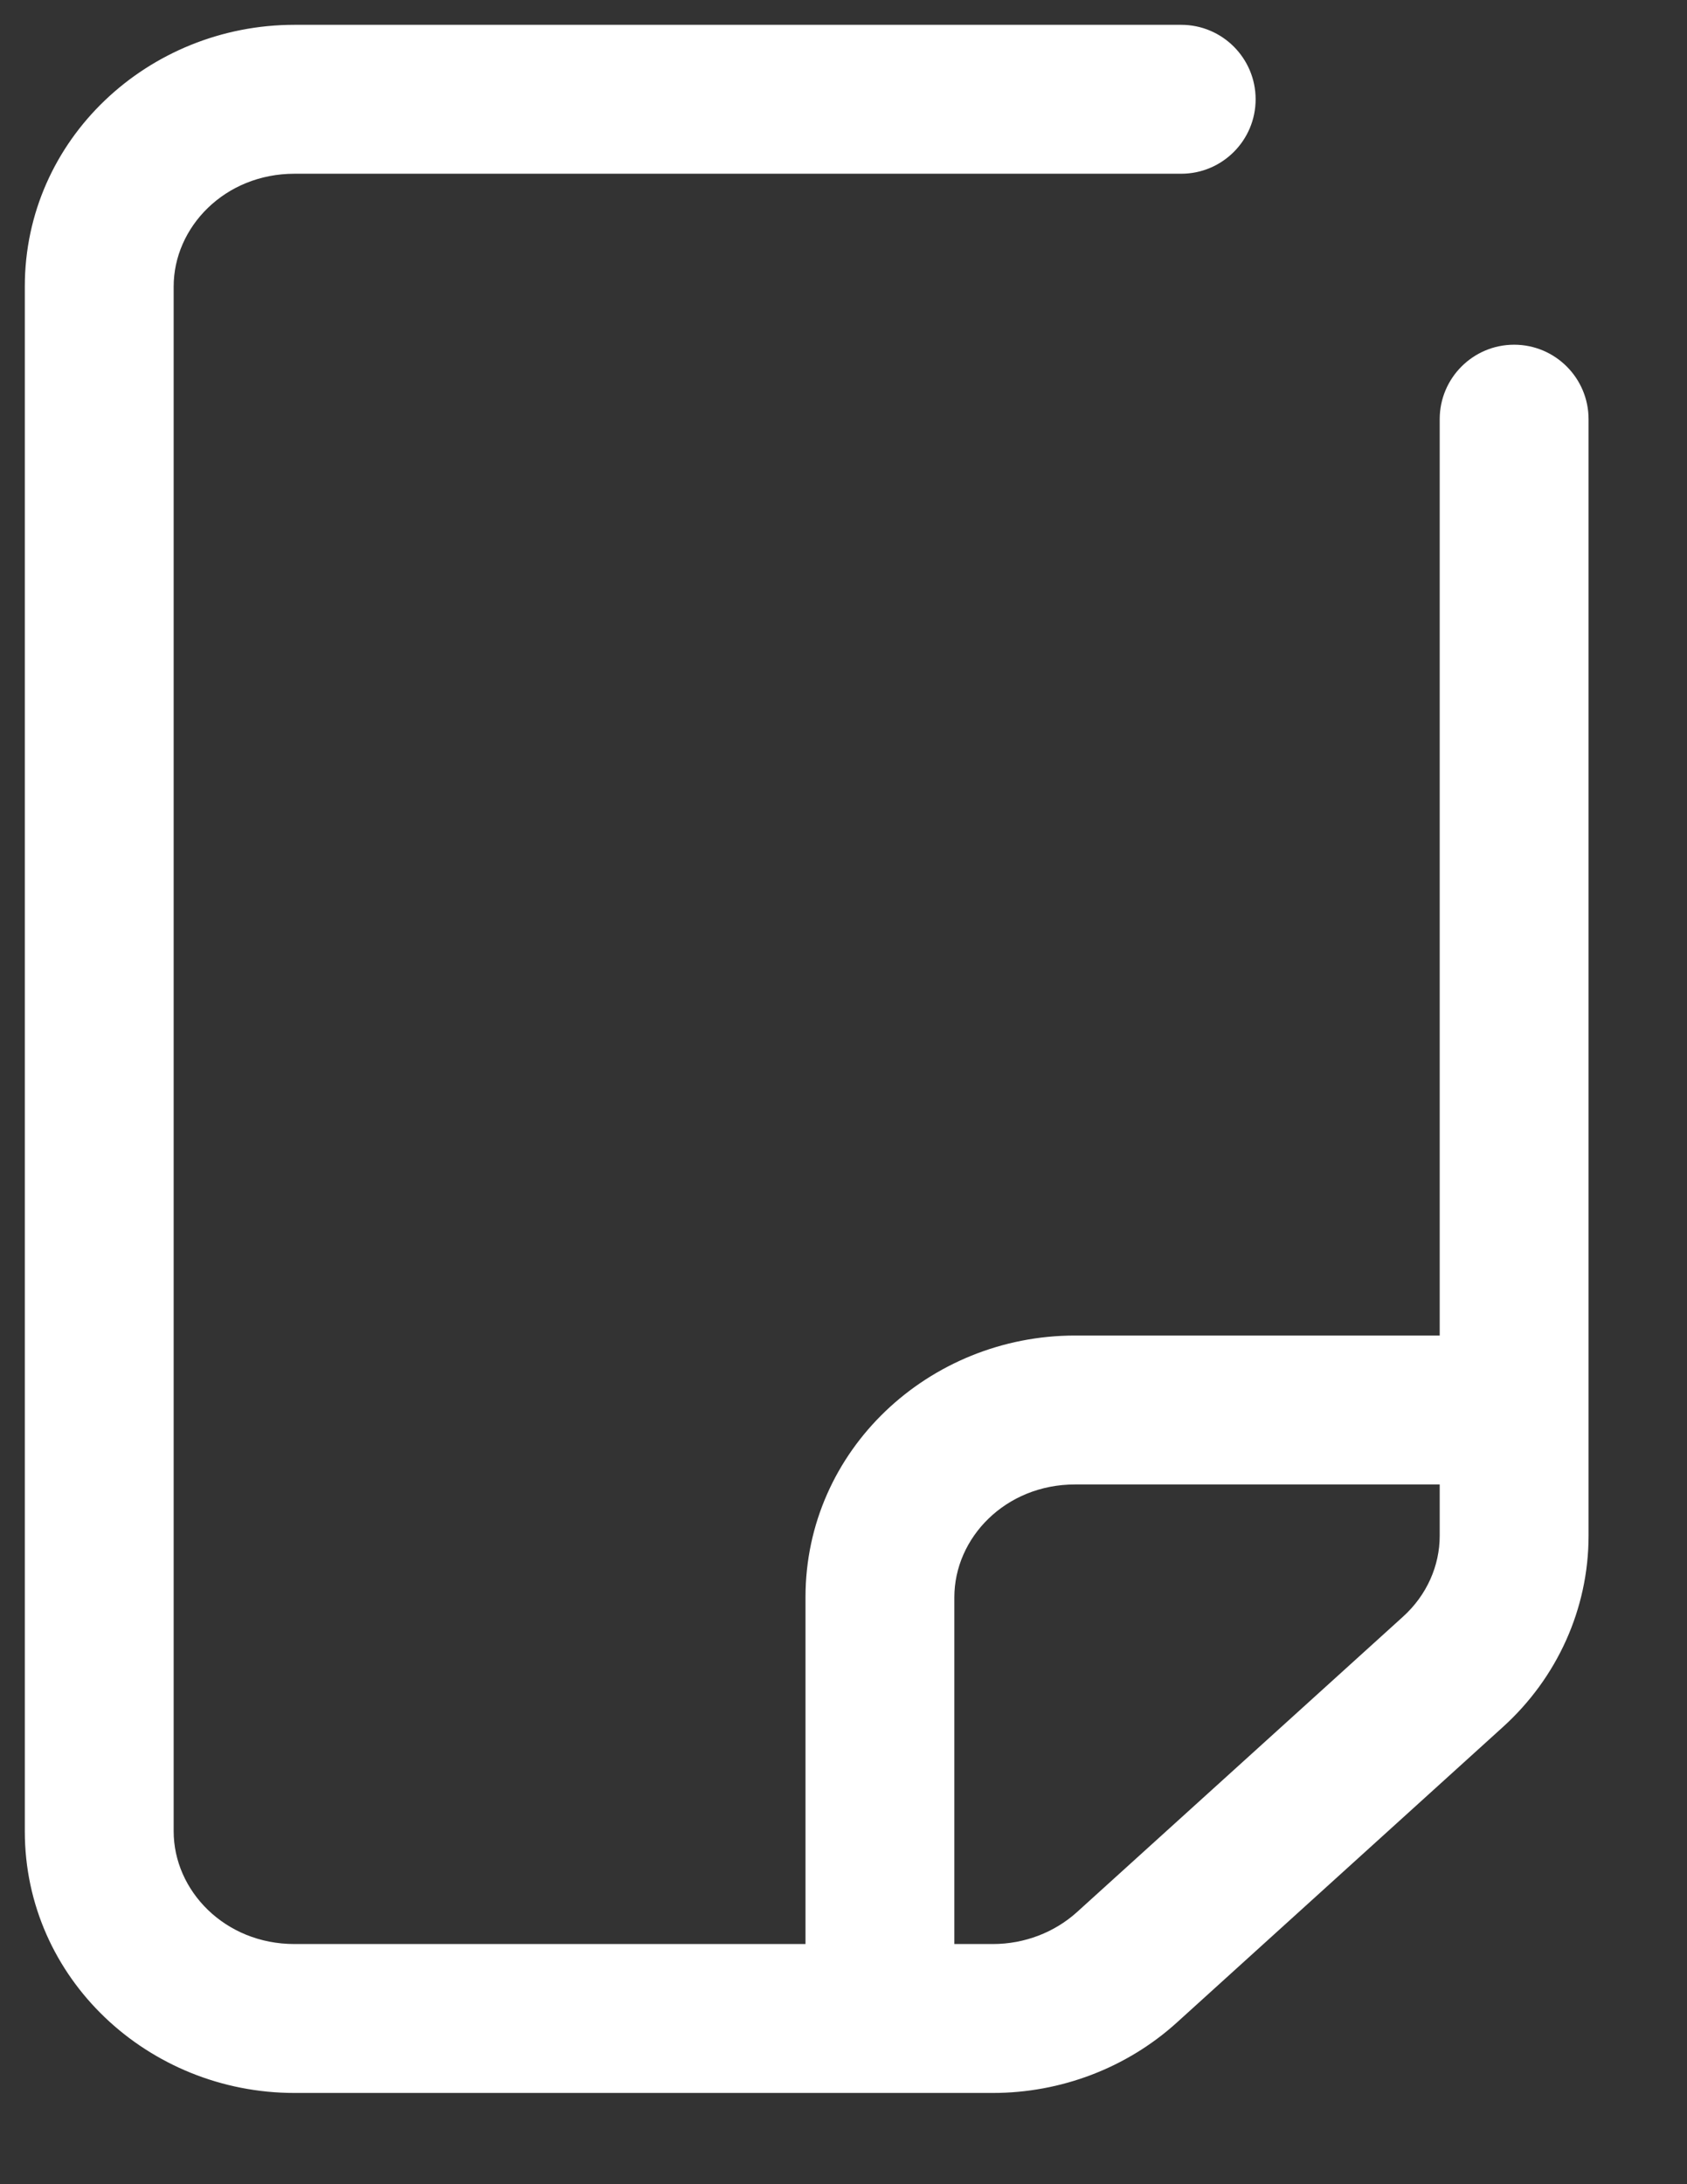 <svg width="17" height="22" viewBox="0 0 17 22" fill="none" xmlns="http://www.w3.org/2000/svg">
<rect x="0" y="0" width="17" height="22" fill="#333333" stroke="none"/>
<path d="M16.008 4.222C16.008 3.808 15.672 3.472 15.258 3.472C14.844 3.472 14.508 3.808 14.508 4.222H16.008ZM14.642 16.84L15.145 17.395H15.145L14.642 16.84ZM11.355 19.816L11.859 20.372H11.859L11.355 19.816ZM11.903 1.75C12.317 1.75 12.653 1.414 12.653 1C12.653 0.586 12.317 0.25 11.903 0.25V1.75ZM14.275 14.952H15.025V13.452H14.275V14.952ZM8.117 19.388V20.138H9.617V19.388H8.117ZM14.508 4.222V15.469H16.008V4.222H14.508ZM14.508 15.469C14.508 15.77 14.379 16.066 14.138 16.284L15.145 17.395C15.691 16.901 16.008 16.205 16.008 15.469H14.508ZM14.138 16.284L10.852 19.26L11.859 20.372L15.145 17.395L14.138 16.284ZM10.852 19.26C10.627 19.463 10.325 19.581 10.005 19.581V21.081C10.689 21.081 11.353 20.83 11.859 20.372L10.852 19.26ZM10.005 19.581H2.967V21.081H10.005V19.581ZM2.967 19.581C2.265 19.581 1.75 19.043 1.75 18.445H0.25C0.25 19.93 1.496 21.081 2.967 21.081V19.581ZM1.75 18.445V2.886H0.25V18.445H1.75ZM1.75 2.886C1.75 2.288 2.265 1.75 2.967 1.75V0.25C1.496 0.25 0.25 1.401 0.25 2.886H1.75ZM2.967 1.75H11.903V0.25H2.967V1.75ZM14.275 13.452H10.833V14.952H14.275V13.452ZM10.833 13.452C9.363 13.452 8.117 14.603 8.117 16.088H9.617C9.617 15.49 10.131 14.952 10.833 14.952V13.452ZM8.117 16.088V19.388H9.617V16.088H8.117Z" fill="white"/>
</svg>
